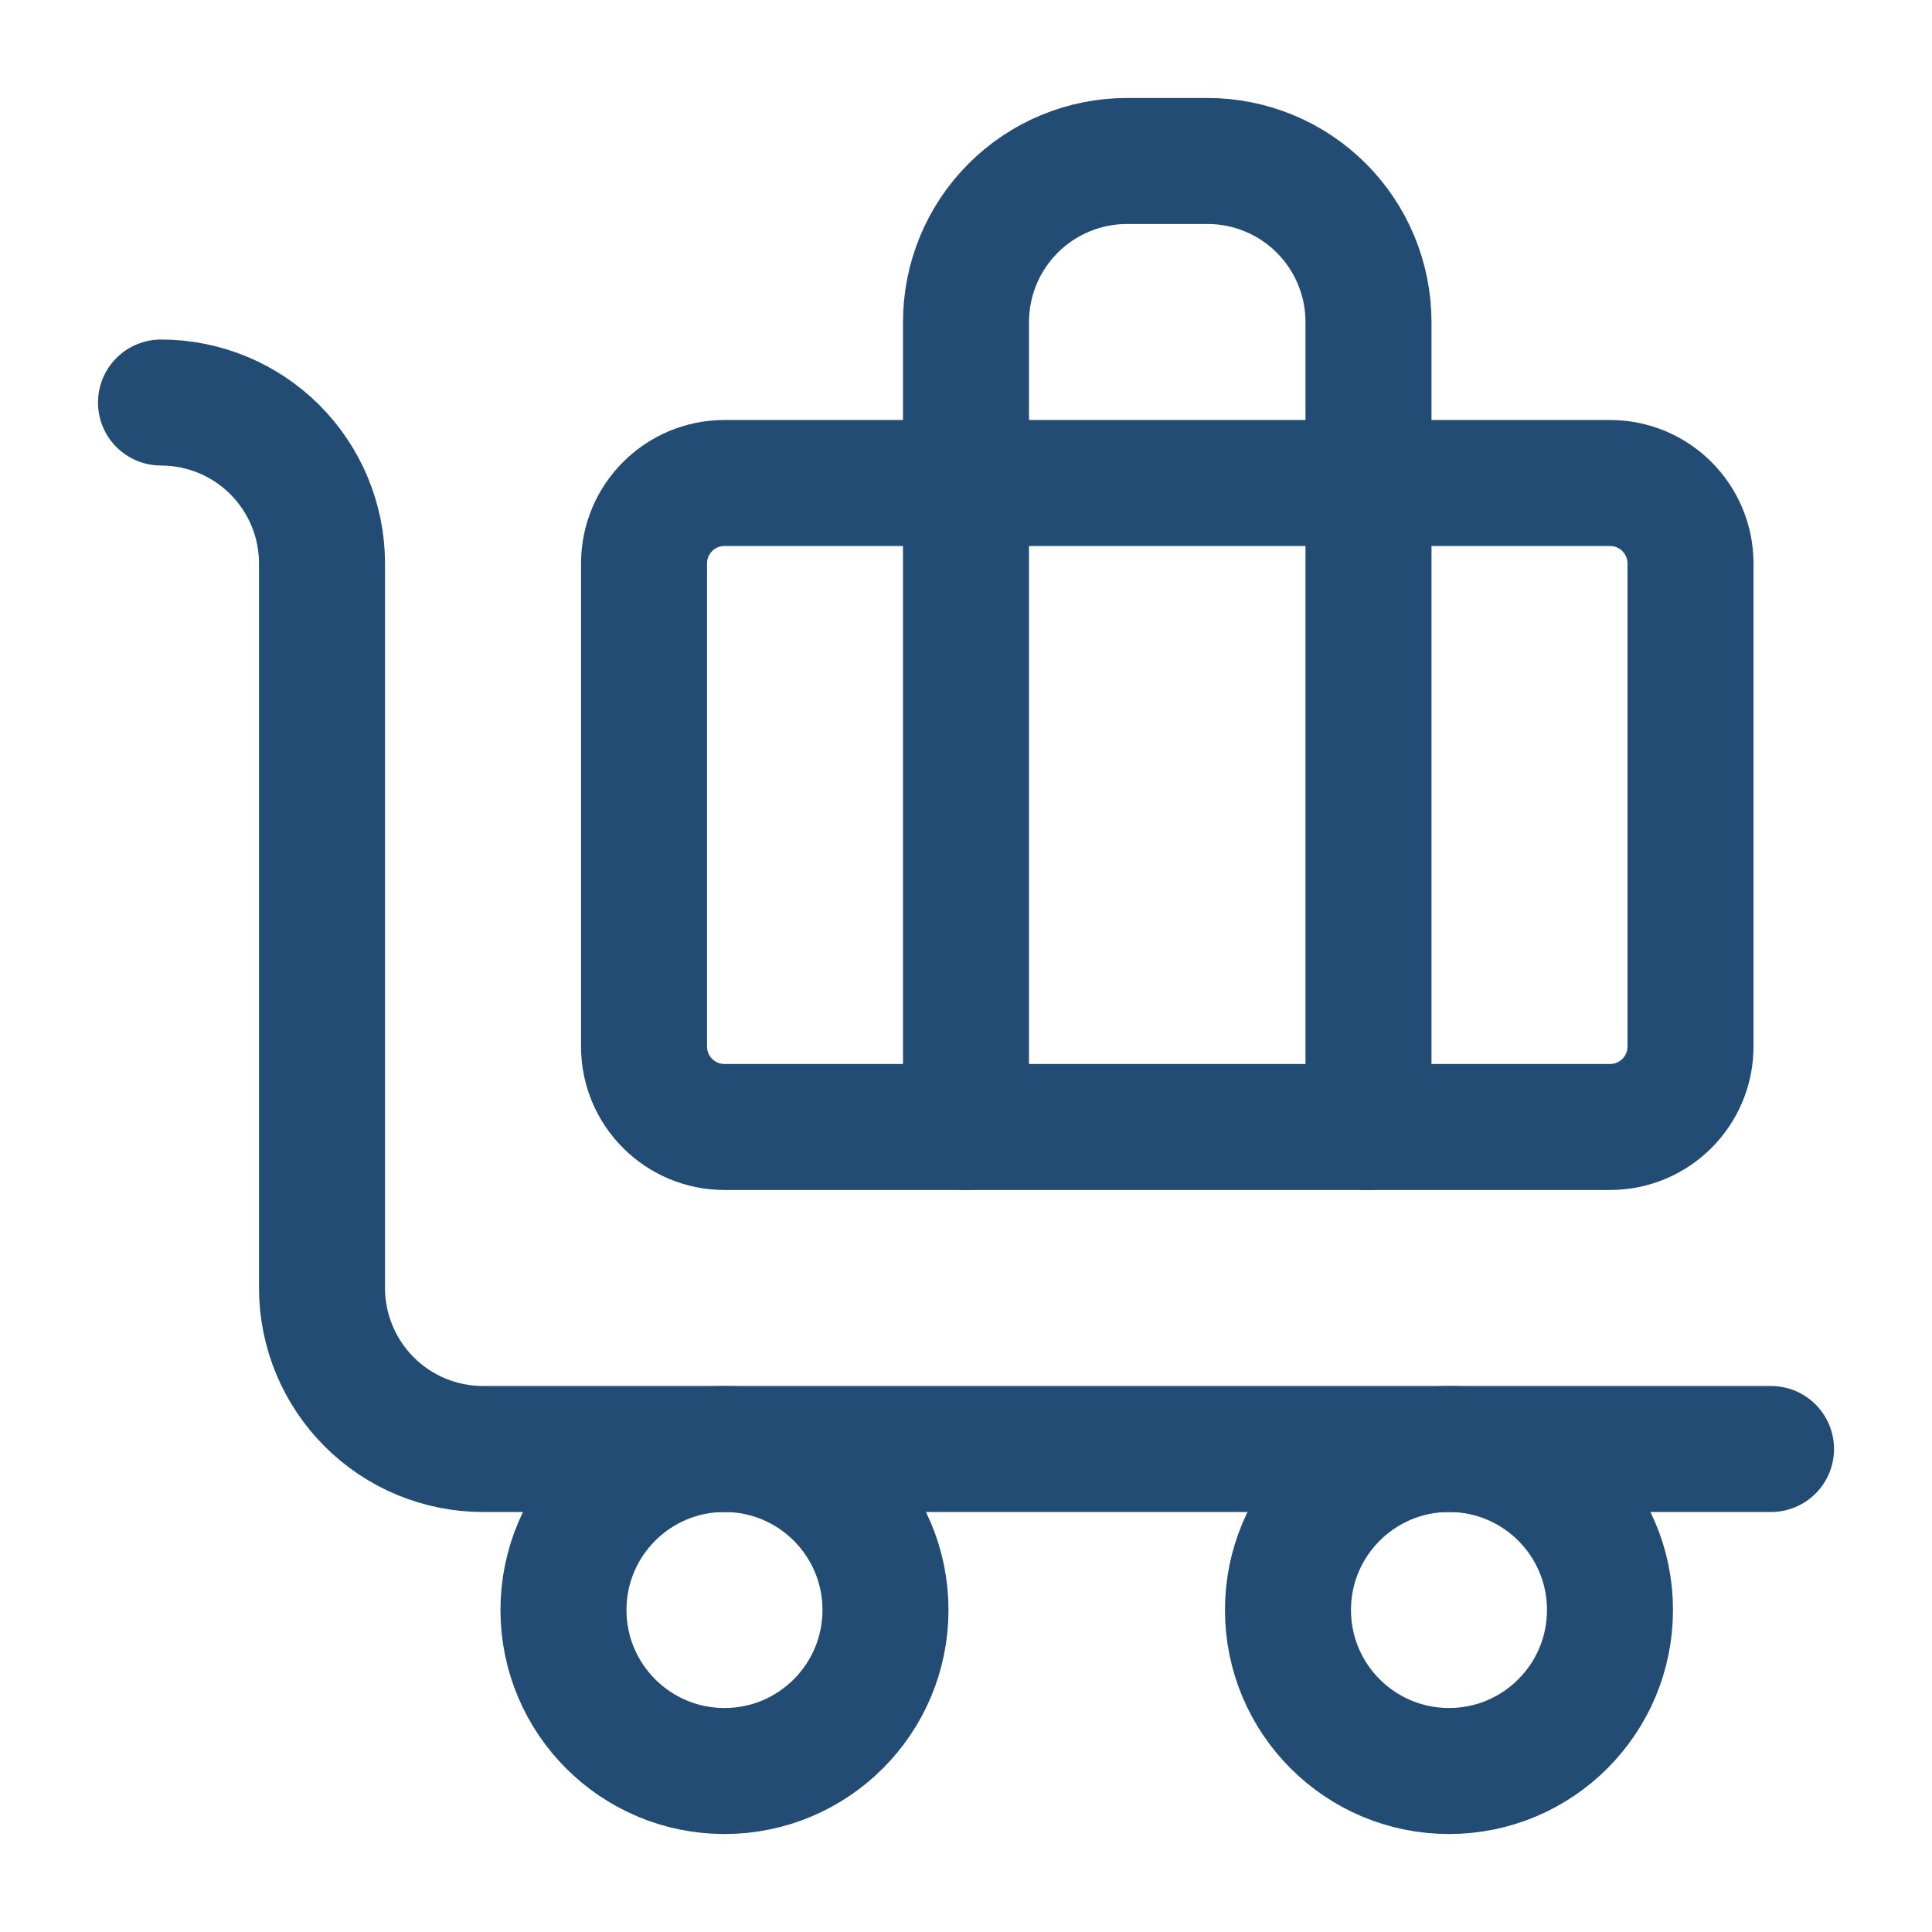 <svg width="46" height="46" viewBox="0 0 46 46" fill="none" xmlns="http://www.w3.org/2000/svg">
<path d="M42.167 34.5H11.5C10.483 34.5 9.508 34.096 8.79 33.377C8.071 32.658 7.667 31.683 7.667 30.667V13.417C7.667 12.4 7.263 11.425 6.544 10.706C5.825 9.987 4.85 9.584 3.833 9.584" stroke="#234C74" stroke-width="3" stroke-linecap="round" stroke-linejoin="round"/>
<path d="M32.583 26.834V7.667C32.583 6.65 32.179 5.675 31.461 4.956C30.742 4.237 29.767 3.833 28.75 3.833H26.833C25.817 3.833 24.842 4.237 24.123 4.956C23.404 5.675 23 6.65 23 7.667V26.834" stroke="#234C74" stroke-width="3" stroke-linecap="round" stroke-linejoin="round"/>
<path d="M38.334 11.5H17.25C16.192 11.5 15.334 12.358 15.334 13.417V24.917C15.334 25.975 16.192 26.833 17.25 26.833H38.334C39.392 26.833 40.25 25.975 40.25 24.917V13.417C40.25 12.358 39.392 11.5 38.334 11.5Z" stroke="#234C74" stroke-width="3" stroke-linecap="round" stroke-linejoin="round"/>
<path d="M34.5 42.167C36.617 42.167 38.333 40.45 38.333 38.333C38.333 36.216 36.617 34.5 34.5 34.5C32.383 34.5 30.666 36.216 30.666 38.333C30.666 40.45 32.383 42.167 34.5 42.167Z" stroke="#234C74" stroke-width="3" stroke-linecap="round" stroke-linejoin="round"/>
<path d="M17.25 42.167C19.367 42.167 21.083 40.45 21.083 38.333C21.083 36.216 19.367 34.5 17.25 34.5C15.133 34.5 13.416 36.216 13.416 38.333C13.416 40.45 15.133 42.167 17.25 42.167Z" stroke="#234C74" stroke-width="3" stroke-linecap="round" stroke-linejoin="round"/>
</svg>
